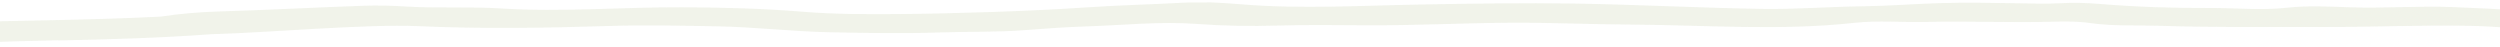 <?xml version="1.0" encoding="UTF-8"?> <svg xmlns="http://www.w3.org/2000/svg" width="1600" height="30" viewBox="0 0 1600 30" fill="none"><g opacity="0.2" clip-path="url(#clip0_2902_18)"><path d="M37.311 25.891C70.288 25.236 103.187 24.261 135.856 21.852C136.846 21.85 137.912 21.808 139.131 21.766C170.736 20.874 235.387 15.298 267.148 16.718C308.05 18.561 349.023 17.931 389.995 16.624C413.07 15.906 436.3 16.424 459.53 16.862C483.674 17.338 507.06 20.169 531.204 20.645C554.586 21.123 577.968 21.561 601.348 20.762C619.778 20.132 638.286 20.698 656.714 19.23C669.66 18.211 682.605 17.311 695.628 16.89C719.237 16.131 742.08 13.579 766.15 15.331C782.984 16.578 800.349 16.867 817.789 16.358C836.219 15.847 854.955 16.054 873.538 16.181C904.841 16.406 936.14 14.716 967.365 14.542C992.65 14.418 1018.17 15.61 1043.45 15.726C1091.28 16.002 1139.12 19.866 1187.01 14.599C1201.71 12.978 1217.48 14.386 1232.71 14.041C1259.74 13.395 1286.71 14.624 1313.74 13.899C1321.51 13.687 1329.66 13.593 1337.58 14.735C1351.9 16.824 1366.91 16.04 1381.53 16.493C1417.4 17.667 1453.35 17.206 1489.22 17.263C1519.23 17.33 1549.08 15.962 1579.01 16.508C1599.27 16.872 1619.92 18.511 1637.59 23.265C1640.64 24.097 1643.61 24.97 1646.51 25.922C1646.97 25.721 1647.42 25.521 1647.88 25.321C1655.19 22.756 1662.57 20.231 1670.03 17.865C1666.98 16.754 1663.86 15.723 1660.5 14.771C1632.54 6.805 1601.23 5.862 1570.31 4.56C1548.22 3.642 1526.06 5.435 1504.05 4.676C1490.65 4.22 1477.09 3.486 1464.14 4.905C1447.24 6.808 1430.48 5.003 1413.88 5.112C1390.73 5.232 1367.11 4.435 1343.88 2.522C1335.35 1.819 1326.59 1.595 1317.99 2.088C1309.76 2.541 1301.92 2.276 1293.77 2.131C1276.02 1.842 1257.97 1.475 1240.23 2.024C1224.39 2.53 1208.62 3.834 1192.63 4.021C1170.92 4.259 1149.22 6.051 1127.67 5.69C1087.53 5.042 1047.54 2.918 1007.48 2.27C974.959 1.768 942.287 2.304 909.691 2.879C871.231 3.544 832.927 5.924 794.46 2.76C782.806 1.824 770.695 0.967 758.586 1.666C736.654 2.861 714.569 3.378 692.637 4.892C660.273 7.141 607.115 8.789 574.519 9.005C554.184 9.16 533.926 9.156 513.816 7.516C488.223 5.407 462.403 4.774 436.661 4.659C398.047 4.487 359.592 7.864 320.745 5.419C300.637 4.138 280 5.411 259.662 4.17C250.522 3.588 241.382 3.364 232.244 3.699C201.629 4.749 171.092 6.438 140.477 7.328C127.53 7.71 114.965 8.768 102.935 10.624C52.902 13.183 2.179 13.112 -47.932 14.874C-55.471 15.126 -63.087 15.339 -70.703 15.392C-79.454 19.515 -88.129 23.677 -96.804 27.84C-85.912 28.538 -74.868 28.718 -63.902 28.54C-30.087 27.963 3.649 26.428 37.463 25.771L37.311 25.891Z" fill="#B8C398"></path></g><defs><clipPath id="clip0_2902_18"><rect width="1767" height="26" fill="white" transform="translate(-97 3.076) rotate(-0.1)"></rect></clipPath></defs></svg> 